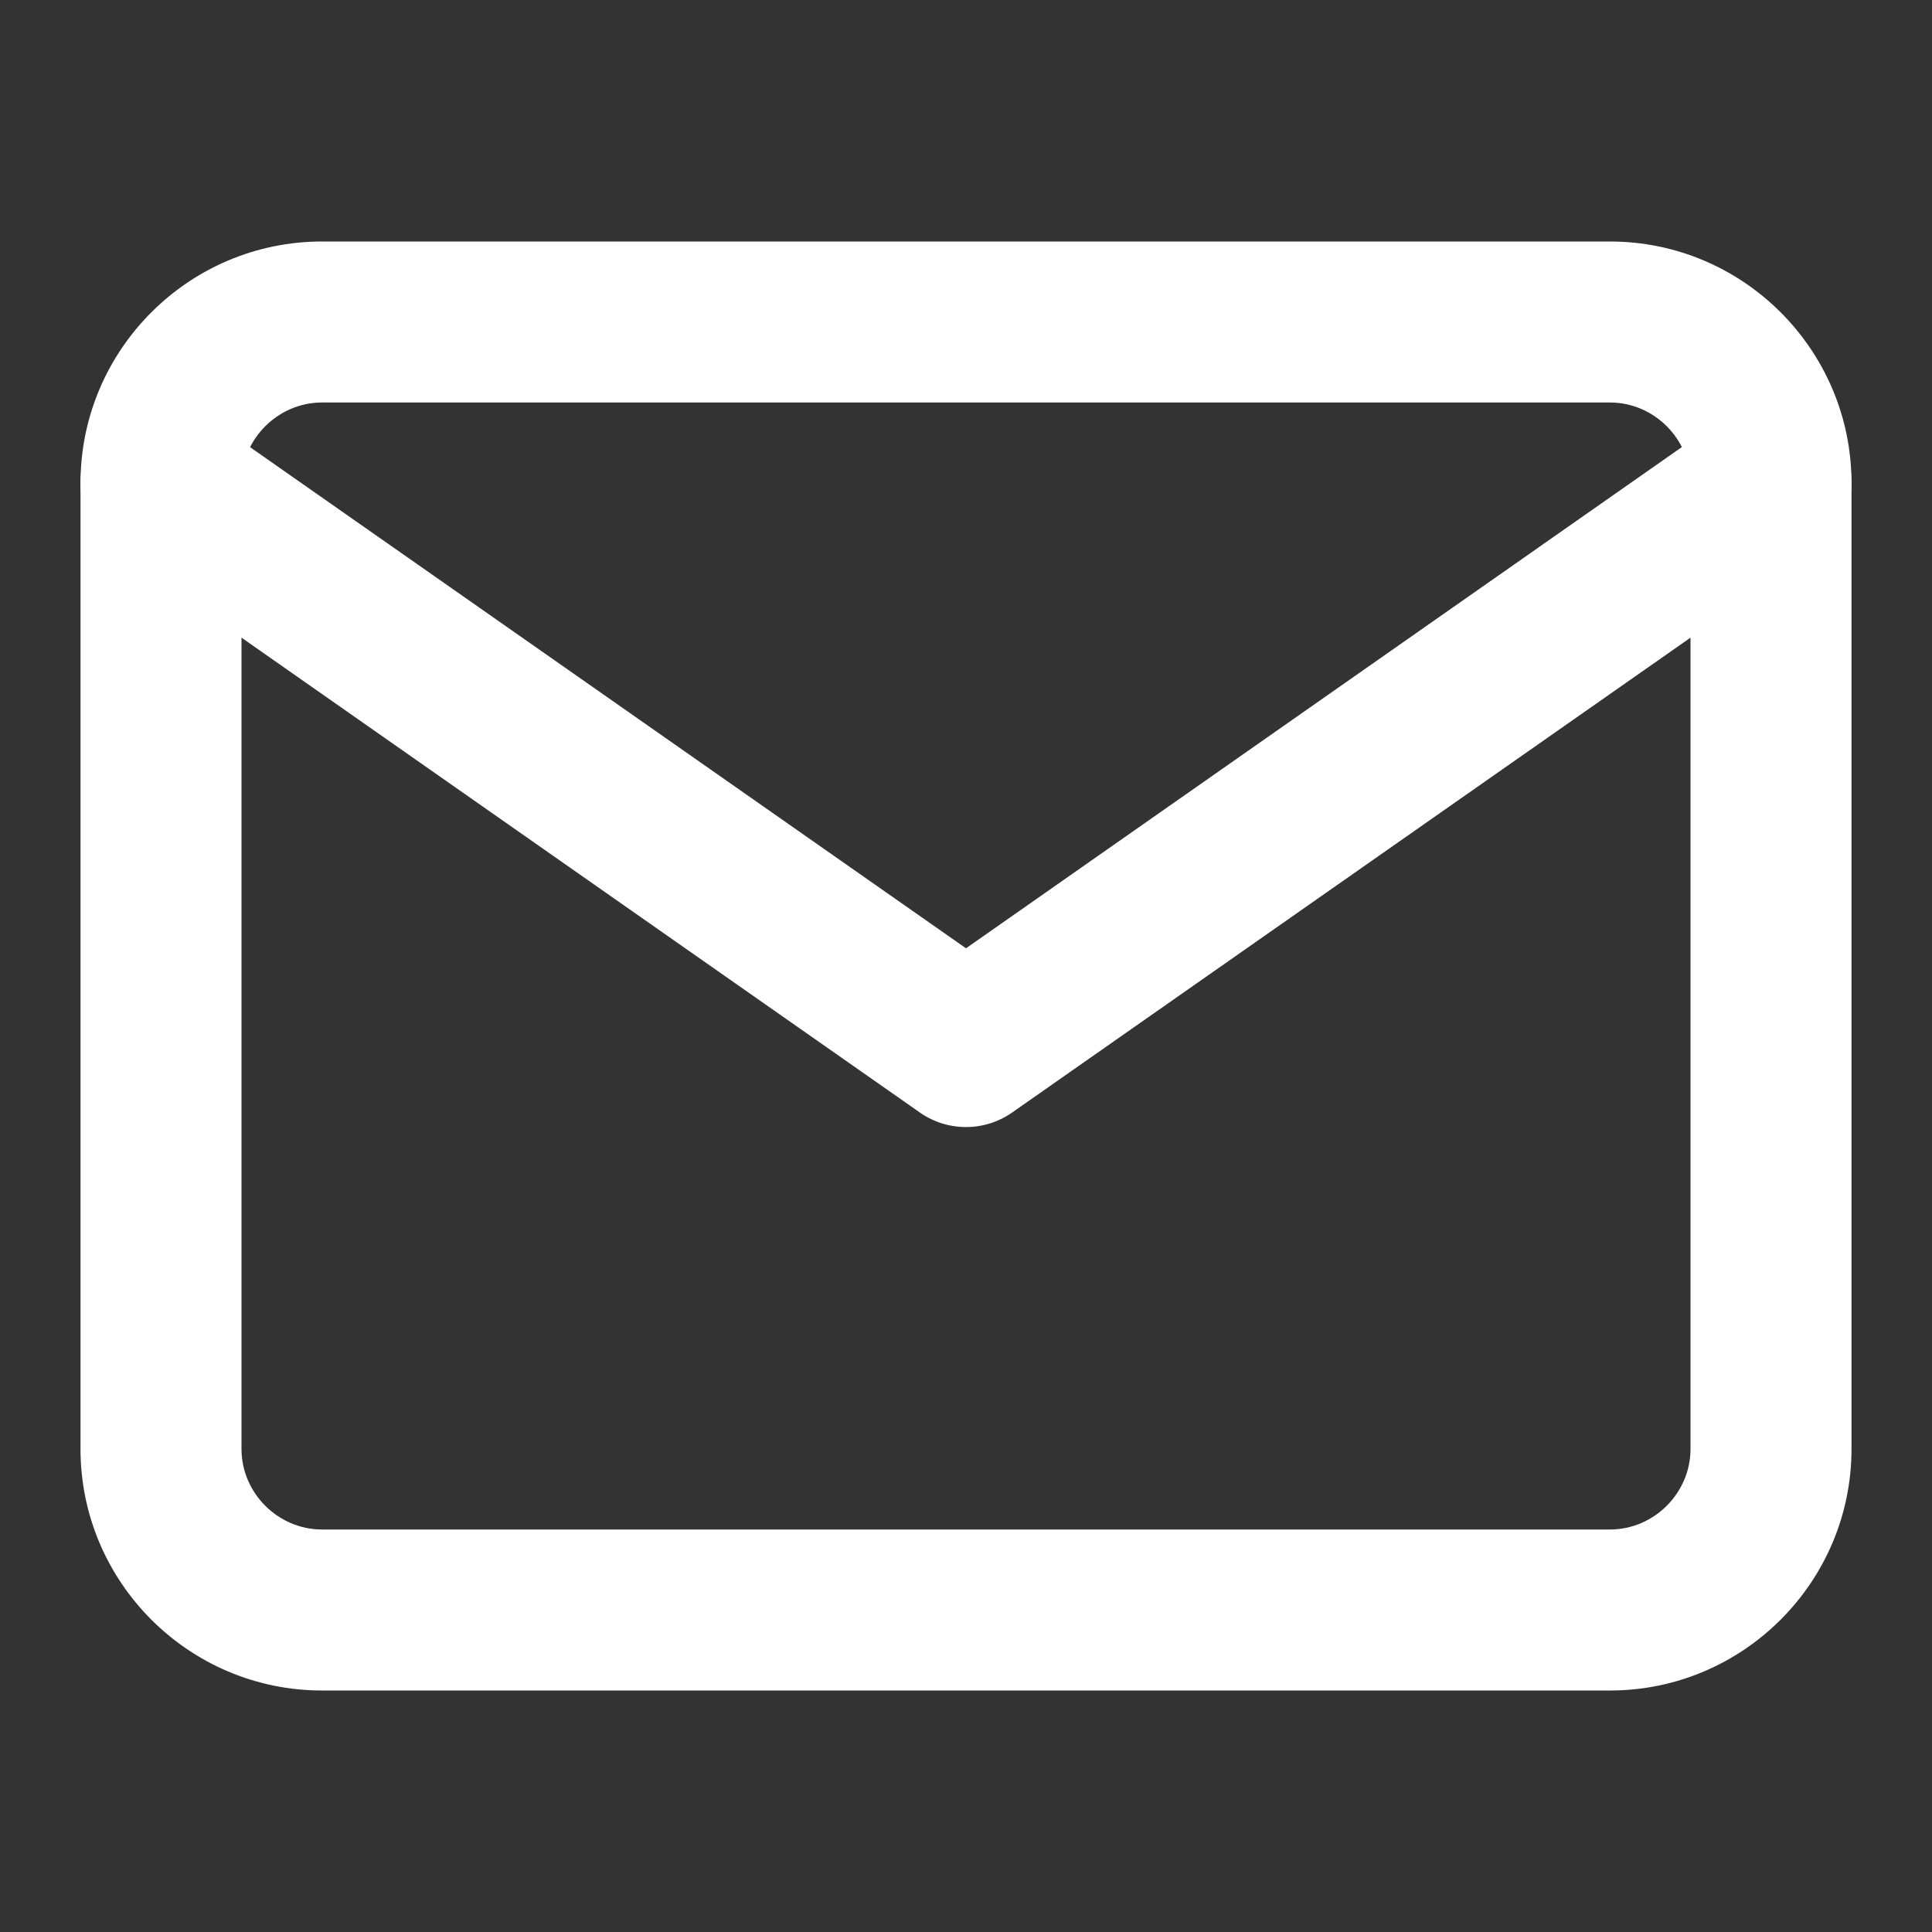 <svg width="18" height="18" fill="none" xmlns="http://www.w3.org/2000/svg"><rect width="100%" height="100%" fill="#333333" stroke="none"/><path fill-rule="evenodd" clip-rule="evenodd" d="M3 3.75c-.41 0-.75.34-.75.75v9c0 .41.34.75.75.75h12c.41 0 .75-.34.75-.75v-9c0-.41-.34-.75-.75-.75H3zM.75 4.5C.75 3.26 1.76 2.25 3 2.25h12c1.24 0 2.25 1.01 2.25 2.25v9c0 1.24-1.01 2.25-2.25 2.25H3c-1.24 0-2.25-1.01-2.25-2.25v-9z" fill="#fff"/><path fill-rule="evenodd" clip-rule="evenodd" d="M.886 4.07a.75.75 0 011.044-.184L9 8.835l7.07-4.95a.75.75 0 11.86 1.23l-7.5 5.25a.75.75 0 01-.86 0l-7.5-5.25A.75.75 0 01.886 4.07z" fill="#fff"/></svg>